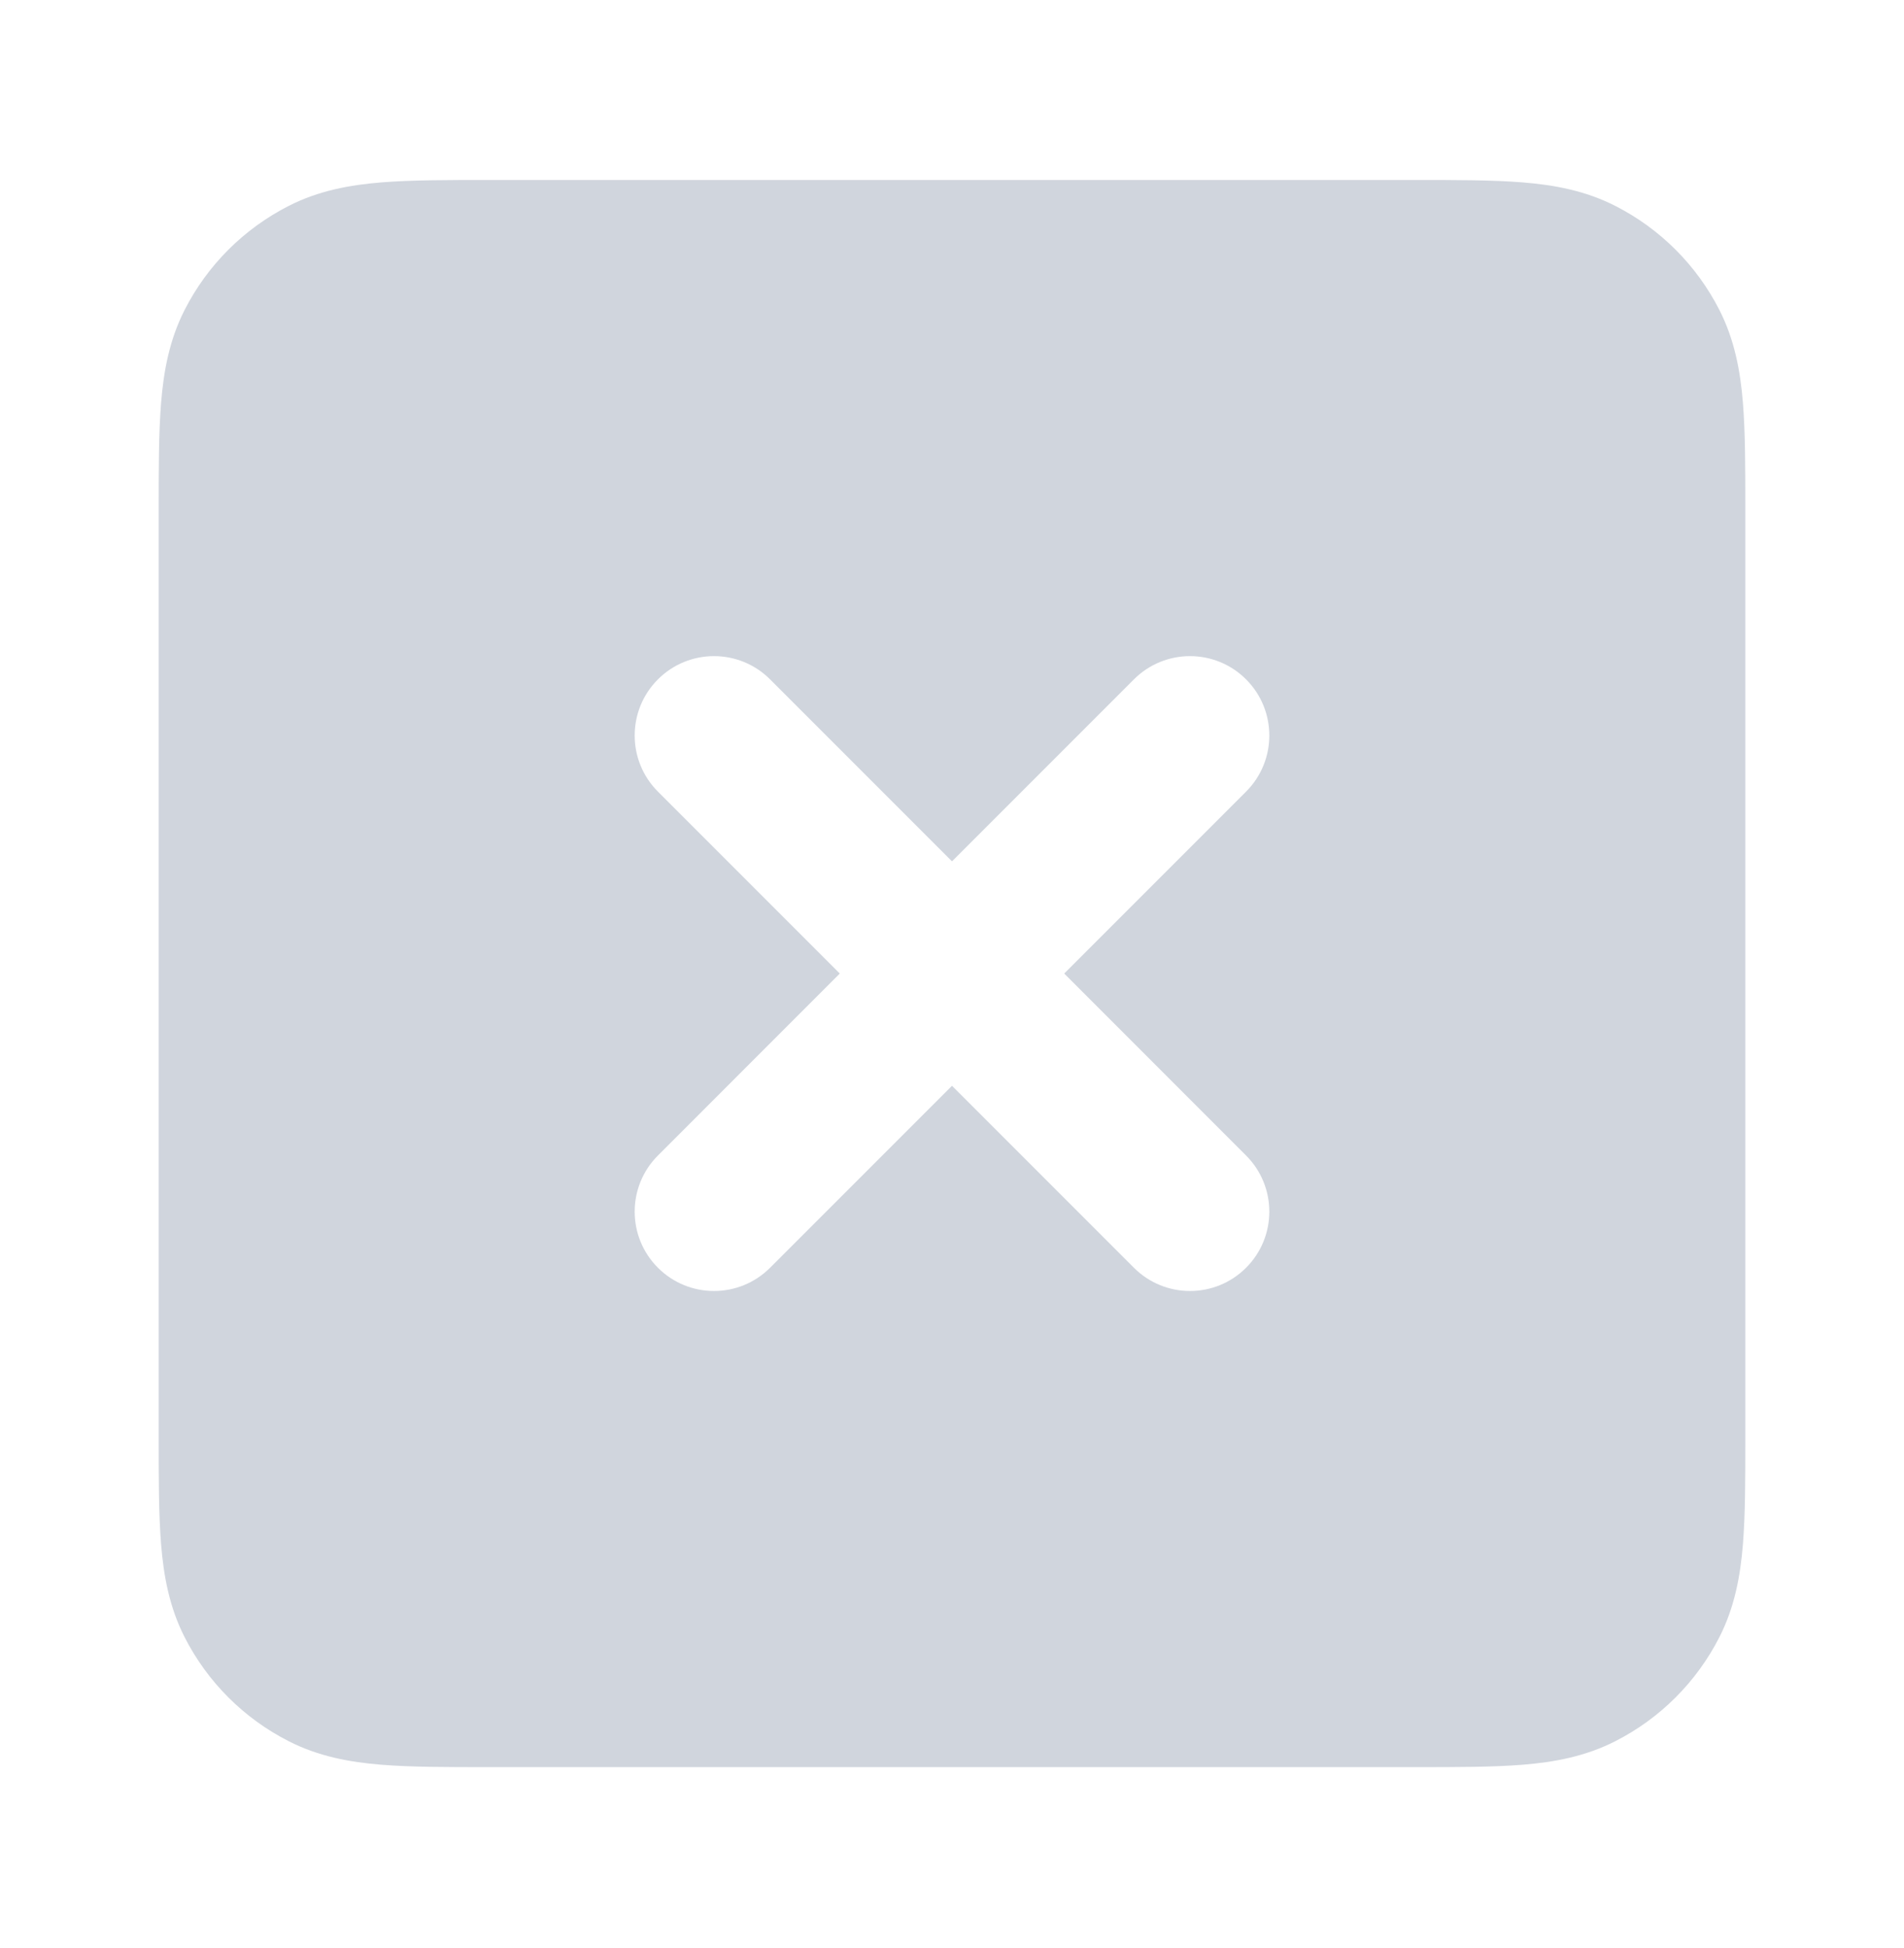 <svg width="44" height="45" viewBox="0 0 44 45" fill="none" xmlns="http://www.w3.org/2000/svg">
<g id="x-square">
<path id="Solid" fill-rule="evenodd" clip-rule="evenodd" d="M32.704 4.158H11.296C10.33 4.158 9.496 4.158 8.809 4.214C8.084 4.273 7.363 4.404 6.67 4.758C5.635 5.285 4.793 6.126 4.266 7.161C3.913 7.855 3.782 8.576 3.723 9.301C3.667 9.987 3.667 10.821 3.667 11.787V33.196C3.667 34.162 3.667 34.996 3.723 35.682C3.782 36.407 3.913 37.128 4.266 37.822C4.793 38.857 5.635 39.698 6.67 40.225C7.363 40.579 8.084 40.71 8.809 40.769C9.496 40.825 10.329 40.825 11.296 40.825H32.704C33.67 40.825 34.504 40.825 35.191 40.769C35.916 40.71 36.636 40.579 37.33 40.225C38.365 39.698 39.206 38.857 39.734 37.822C40.087 37.128 40.218 36.407 40.277 35.682C40.333 34.996 40.333 34.162 40.333 33.196V11.787C40.333 10.821 40.333 9.987 40.277 9.301C40.218 8.576 40.087 7.855 39.734 7.161C39.206 6.126 38.365 5.285 37.33 4.758C36.636 4.404 35.916 4.273 35.191 4.214C34.504 4.158 33.67 4.158 32.704 4.158ZM15.204 15.695C15.92 14.979 17.08 14.979 17.796 15.695L22 19.899L26.204 15.695C26.92 14.979 28.08 14.979 28.796 15.695C29.512 16.411 29.512 17.572 28.796 18.288L24.593 22.491L28.796 26.695C29.512 27.411 29.512 28.572 28.796 29.288C28.08 30.004 26.92 30.004 26.204 29.288L22 25.084L17.796 29.288C17.08 30.004 15.92 30.004 15.204 29.288C14.488 28.572 14.488 27.411 15.204 26.695L19.407 22.491L15.204 18.288C14.488 17.572 14.488 16.411 15.204 15.695Z" fill="#D0D5DD"/>
</g>
</svg>
